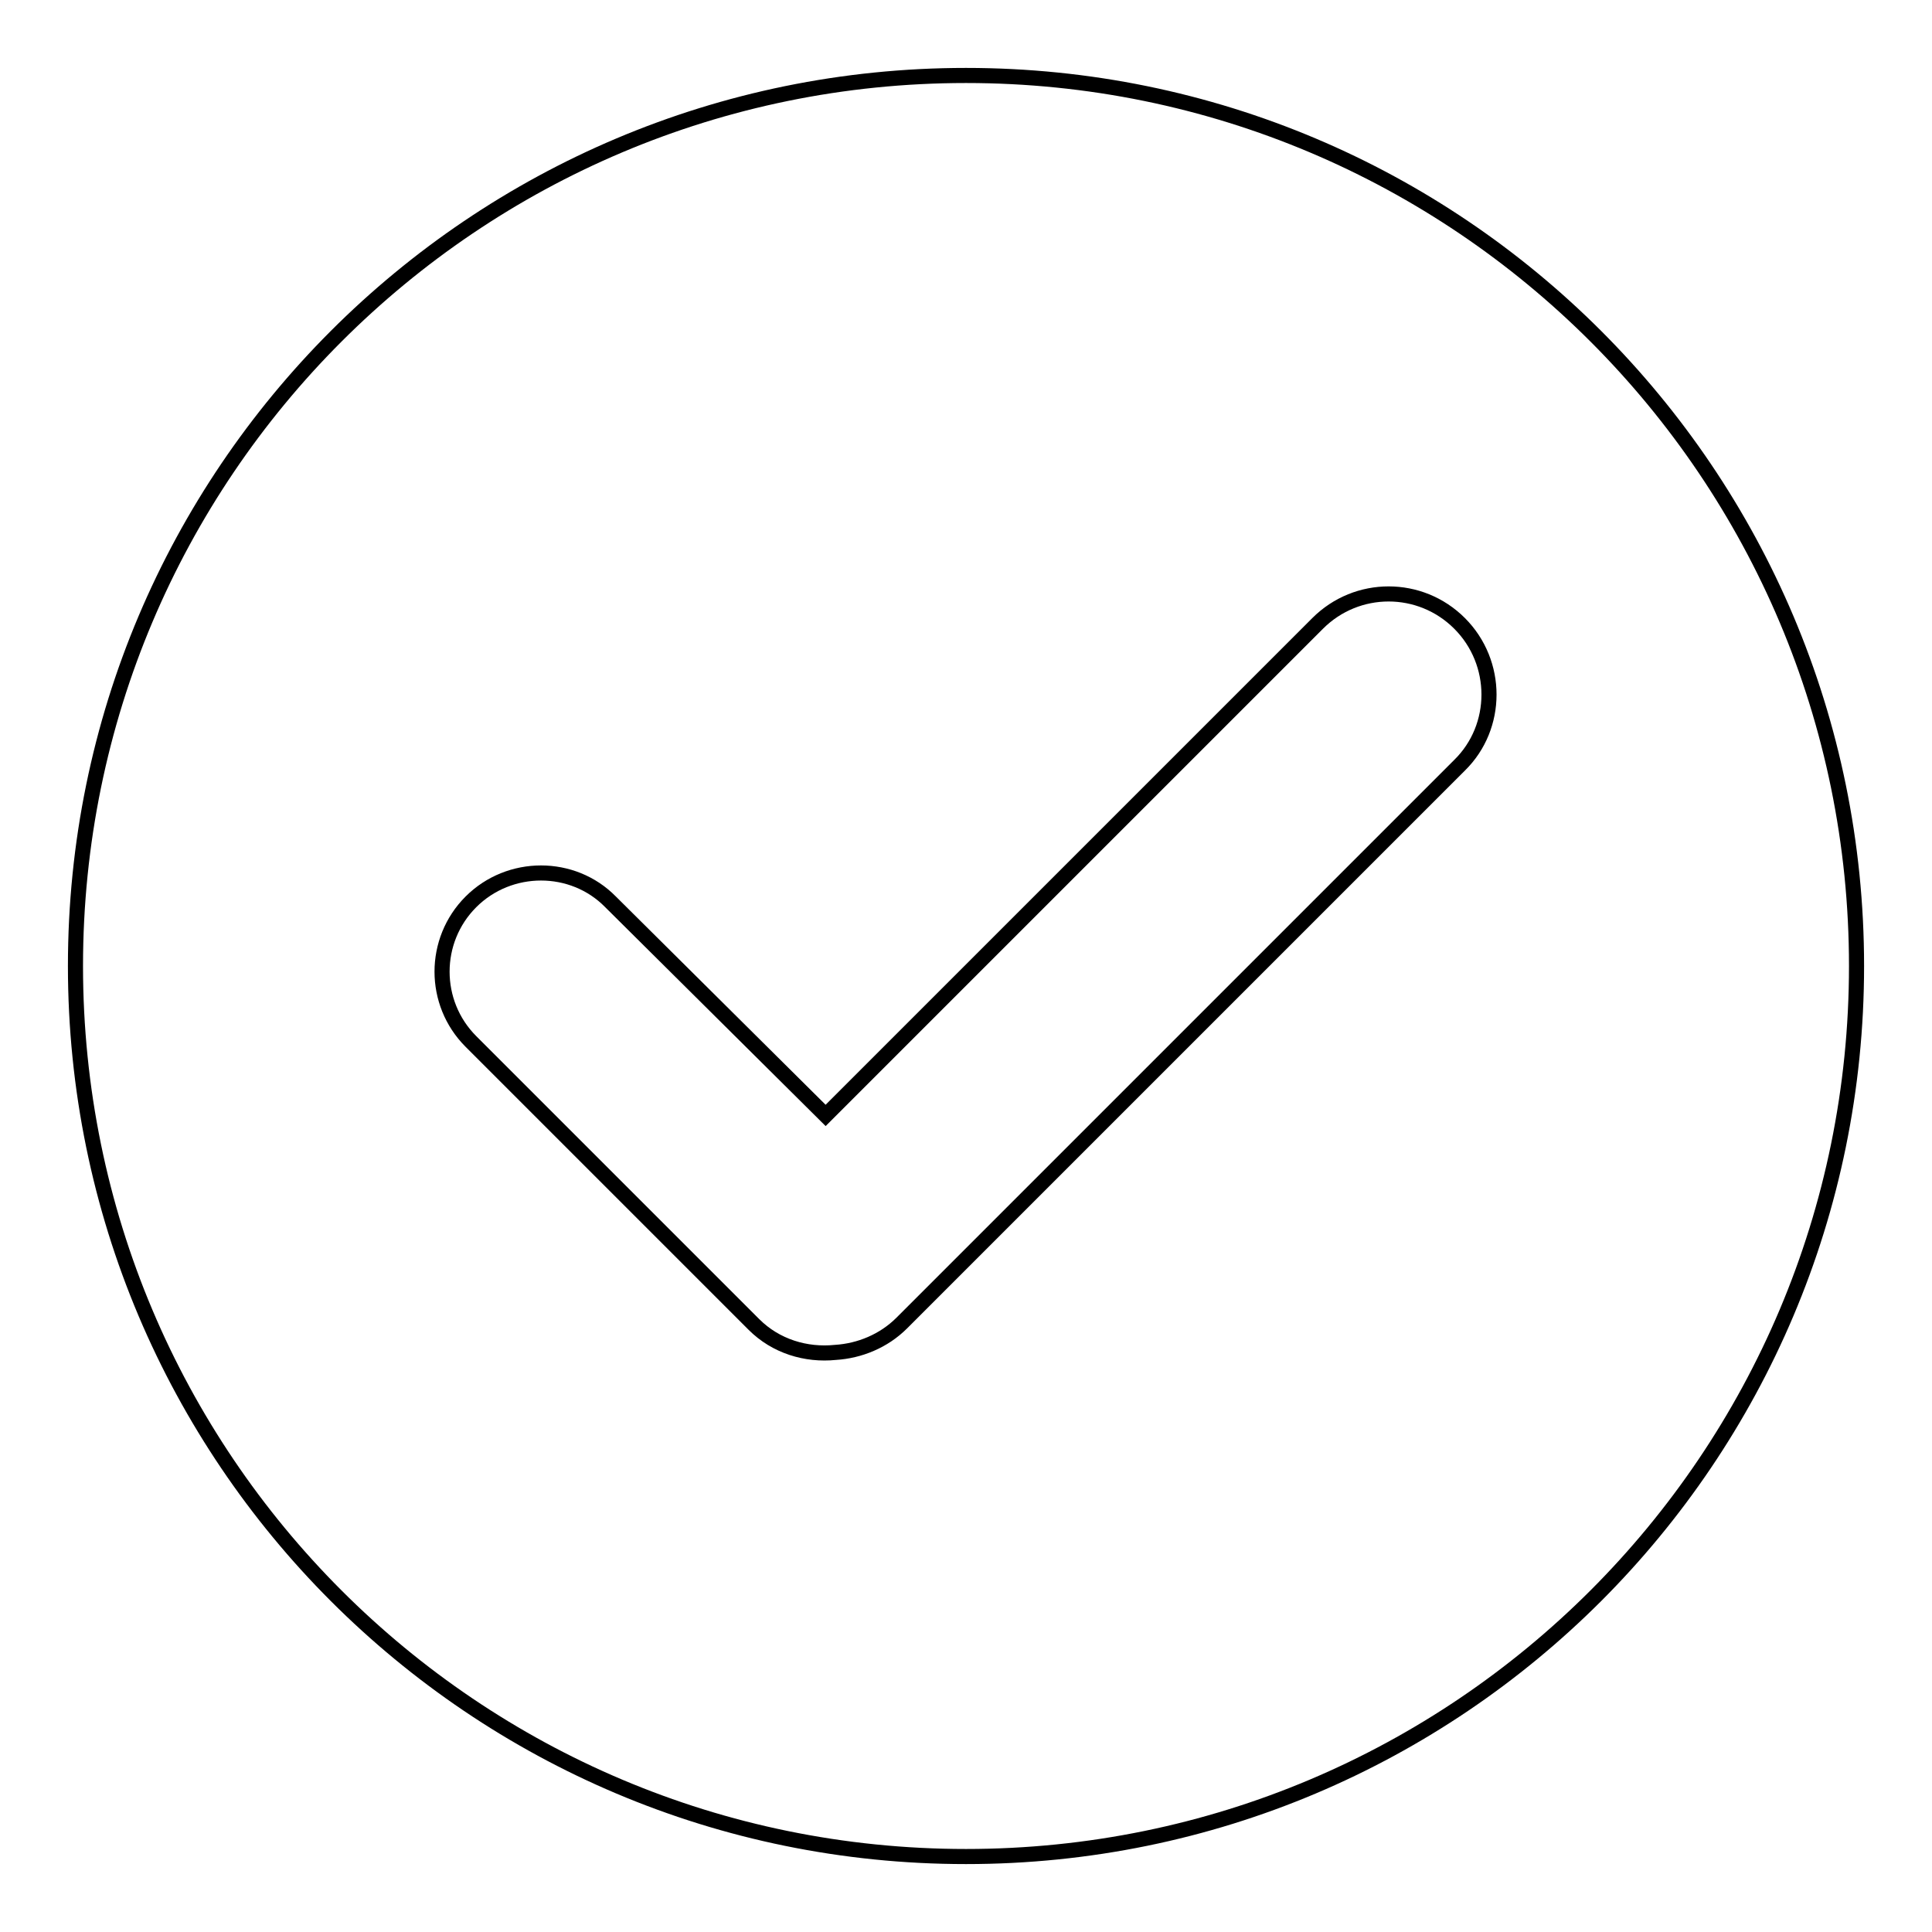 <?xml version="1.0" encoding="utf-8"?>
<!-- Svg Vector Icons : http://www.onlinewebfonts.com/icon -->
<!DOCTYPE svg PUBLIC "-//W3C//DTD SVG 1.1//EN" "http://www.w3.org/Graphics/SVG/1.1/DTD/svg11.dtd">
<svg version="1.1" xmlns="http://www.w3.org/2000/svg" xmlns:xlink="http://www.w3.org/1999/xlink" x="0px" y="0px" viewBox="0 0 256 256" enable-background="new 0 0 256 256" xml:space="preserve">
<g> <path stroke-width="2" fill-opacity="0" stroke="#000000"  d="M128,246c65.2,0,118-52.8,118-118c0-65.2-52.8-118-118-118C62.8,10,10,62.8,10,128 C10,193.2,62.8,246,128,246z M109.4,147.8l65.2-65.2c5.2-5.2,13.6-5.2,18.8,0c5.2,5.2,5.2,13.7,0,18.8l-73.9,73.9 c-2.4,2.4-5.6,3.7-8.8,3.9c-3.9,0.4-7.9-0.8-10.8-3.7l-37.5-37.5c-5.1-5.1-5.1-13.4,0-18.5c5.1-5.1,13.5-5.1,18.5,0L109.4,147.8z" /></g>
</svg>
